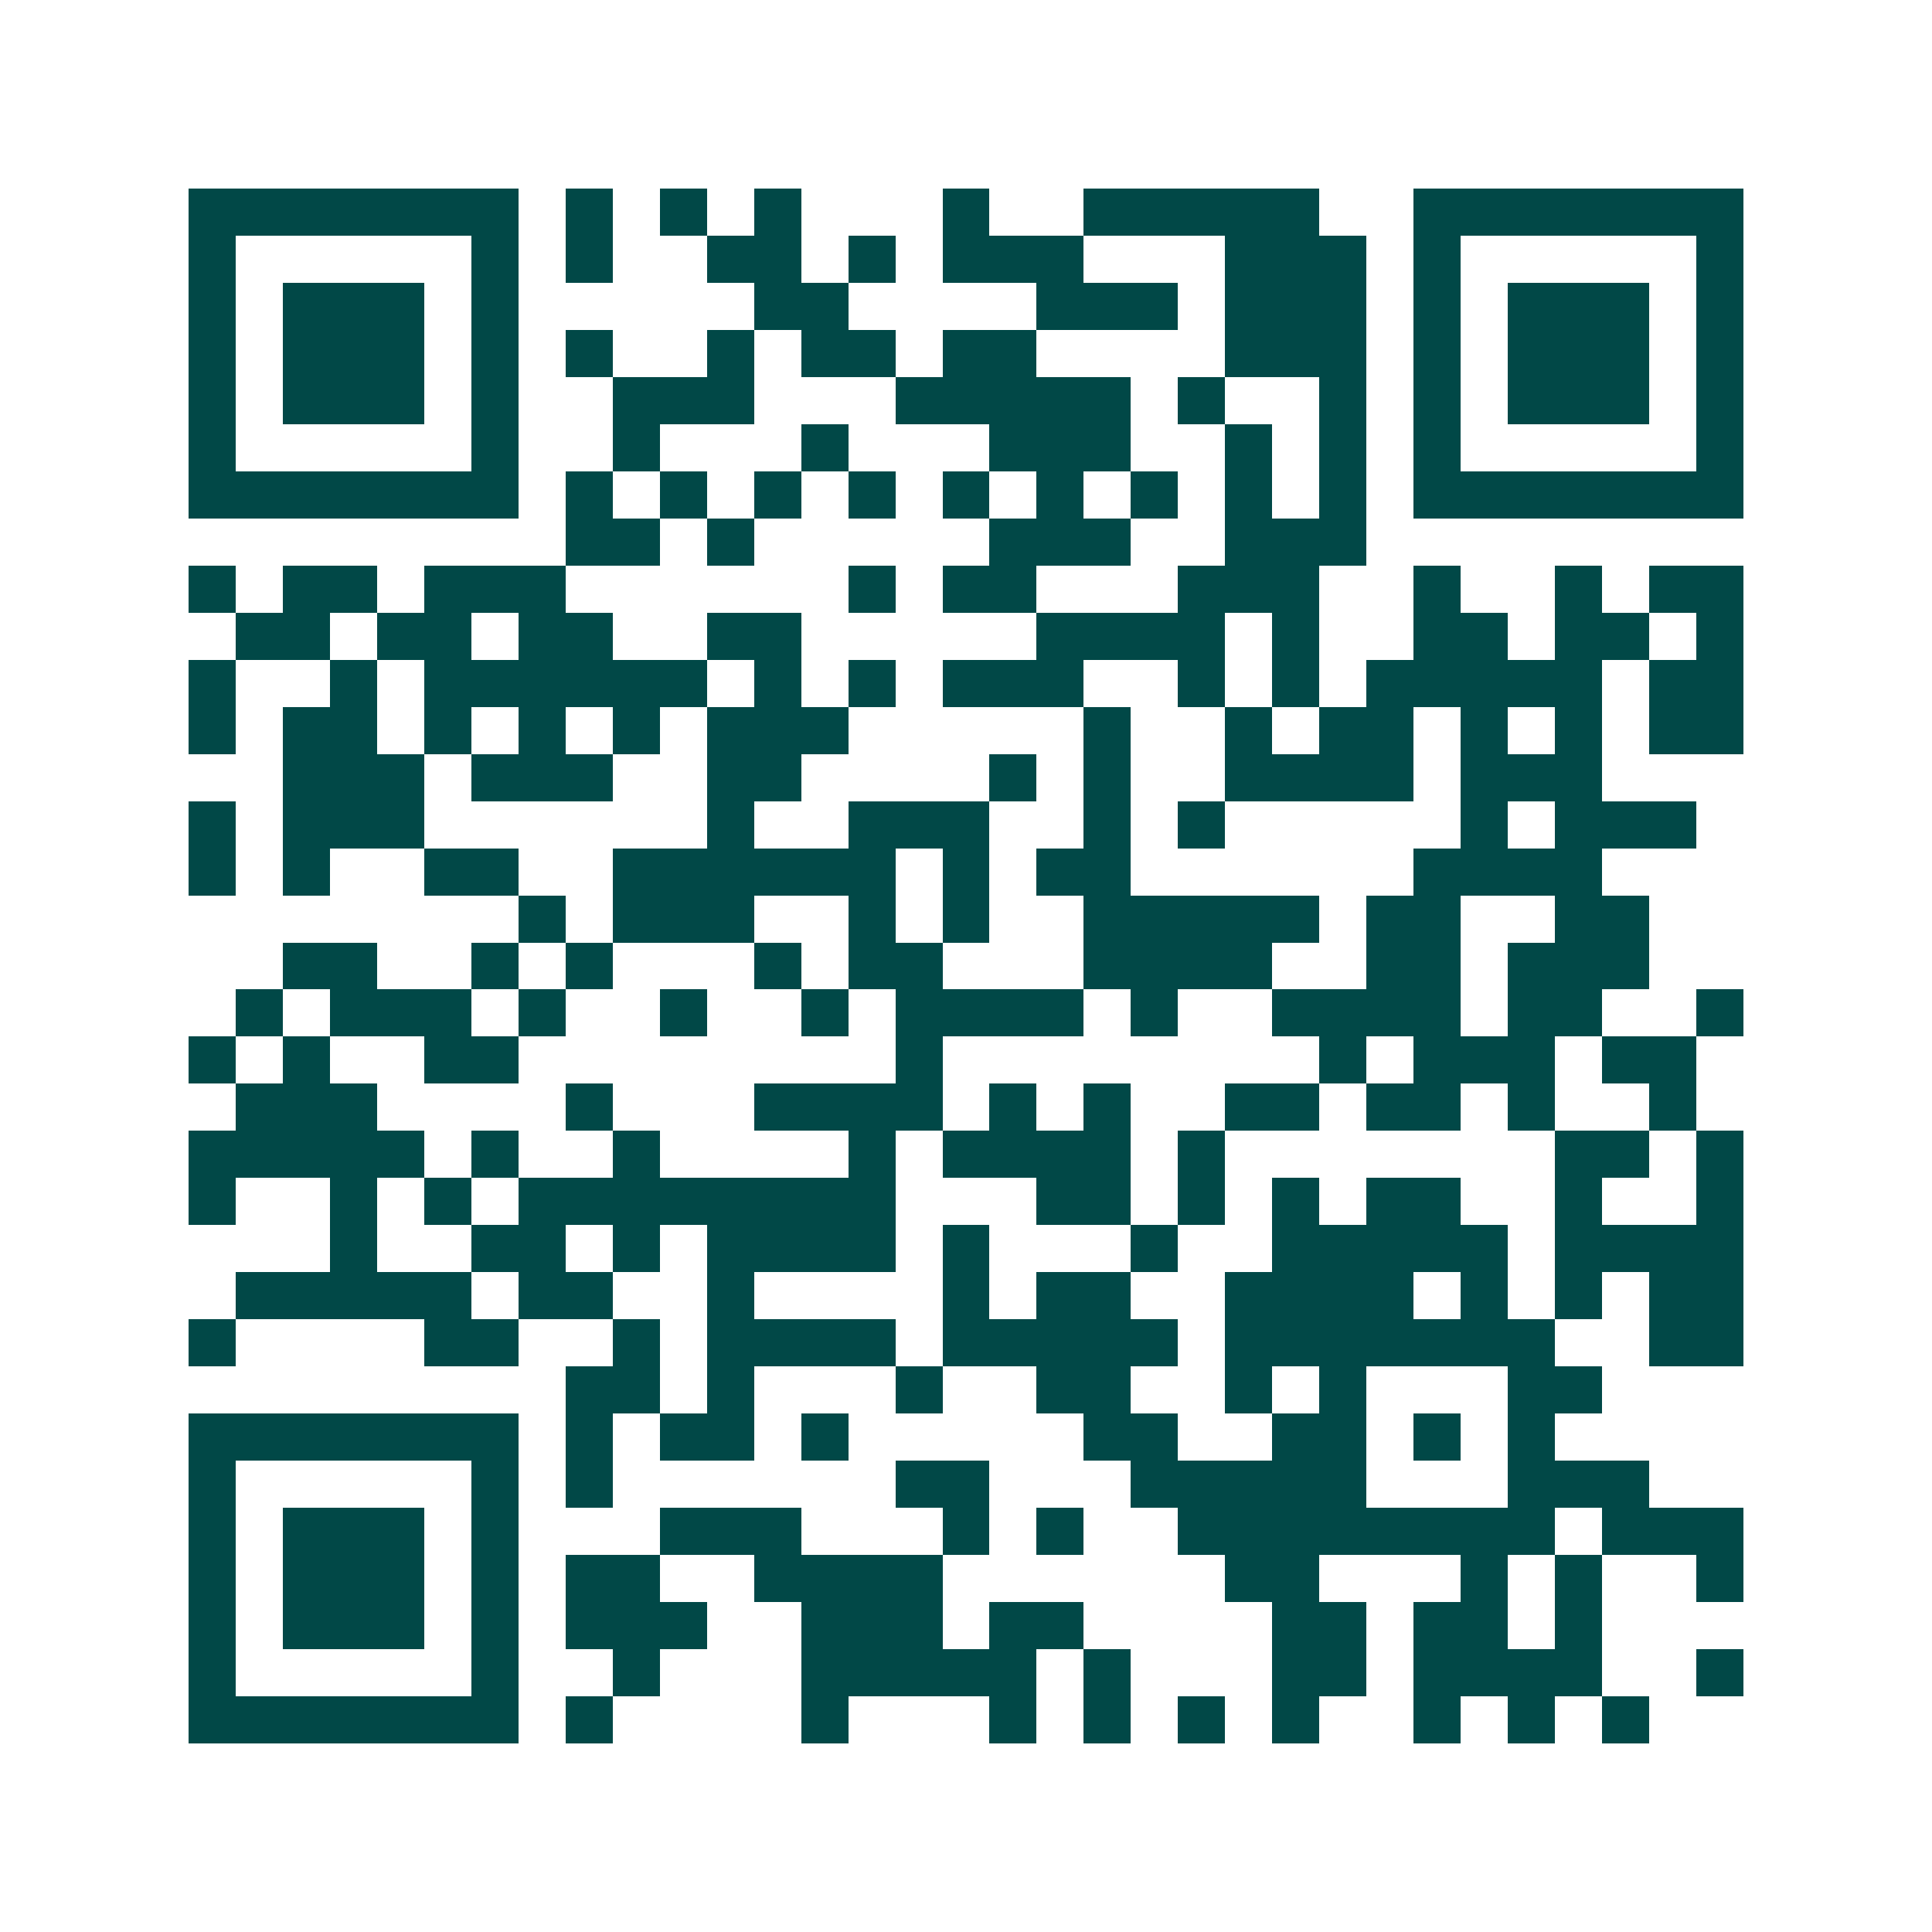 <svg xmlns="http://www.w3.org/2000/svg" width="200" height="200" viewBox="0 0 41 41" shape-rendering="crispEdges"><path fill="#ffffff" d="M0 0h41v41H0z"/><path stroke="#014847" d="M4 4.5h7m1 0h1m1 0h1m1 0h1m3 0h1m2 0h5m2 0h7M4 5.5h1m5 0h1m1 0h1m2 0h2m1 0h1m1 0h3m3 0h3m1 0h1m5 0h1M4 6.5h1m1 0h3m1 0h1m5 0h2m4 0h3m1 0h3m1 0h1m1 0h3m1 0h1M4 7.5h1m1 0h3m1 0h1m1 0h1m2 0h1m1 0h2m1 0h2m4 0h3m1 0h1m1 0h3m1 0h1M4 8.5h1m1 0h3m1 0h1m2 0h3m3 0h5m1 0h1m2 0h1m1 0h1m1 0h3m1 0h1M4 9.5h1m5 0h1m2 0h1m3 0h1m3 0h3m2 0h1m1 0h1m1 0h1m5 0h1M4 10.5h7m1 0h1m1 0h1m1 0h1m1 0h1m1 0h1m1 0h1m1 0h1m1 0h1m1 0h1m1 0h7M12 11.5h2m1 0h1m5 0h3m2 0h3M4 12.5h1m1 0h2m1 0h3m6 0h1m1 0h2m3 0h3m2 0h1m2 0h1m1 0h2M5 13.5h2m1 0h2m1 0h2m2 0h2m5 0h4m1 0h1m2 0h2m1 0h2m1 0h1M4 14.5h1m2 0h1m1 0h6m1 0h1m1 0h1m1 0h3m2 0h1m1 0h1m1 0h5m1 0h2M4 15.5h1m1 0h2m1 0h1m1 0h1m1 0h1m1 0h3m5 0h1m2 0h1m1 0h2m1 0h1m1 0h1m1 0h2M6 16.5h3m1 0h3m2 0h2m4 0h1m1 0h1m2 0h4m1 0h3M4 17.5h1m1 0h3m6 0h1m2 0h3m2 0h1m1 0h1m5 0h1m1 0h3M4 18.5h1m1 0h1m2 0h2m2 0h6m1 0h1m1 0h2m6 0h4M11 19.5h1m1 0h3m2 0h1m1 0h1m2 0h5m1 0h2m2 0h2M6 20.5h2m2 0h1m1 0h1m3 0h1m1 0h2m3 0h4m2 0h2m1 0h3M5 21.5h1m1 0h3m1 0h1m2 0h1m2 0h1m1 0h4m1 0h1m2 0h4m1 0h2m2 0h1M4 22.5h1m1 0h1m2 0h2m8 0h1m8 0h1m1 0h3m1 0h2M5 23.5h3m4 0h1m3 0h4m1 0h1m1 0h1m2 0h2m1 0h2m1 0h1m2 0h1M4 24.5h5m1 0h1m2 0h1m4 0h1m1 0h4m1 0h1m7 0h2m1 0h1M4 25.5h1m2 0h1m1 0h1m1 0h8m3 0h2m1 0h1m1 0h1m1 0h2m2 0h1m2 0h1M7 26.5h1m2 0h2m1 0h1m1 0h4m1 0h1m3 0h1m2 0h5m1 0h4M5 27.5h5m1 0h2m2 0h1m4 0h1m1 0h2m2 0h4m1 0h1m1 0h1m1 0h2M4 28.5h1m4 0h2m2 0h1m1 0h4m1 0h5m1 0h7m2 0h2M12 29.5h2m1 0h1m3 0h1m2 0h2m2 0h1m1 0h1m3 0h2M4 30.5h7m1 0h1m1 0h2m1 0h1m5 0h2m2 0h2m1 0h1m1 0h1M4 31.5h1m5 0h1m1 0h1m6 0h2m3 0h5m3 0h3M4 32.5h1m1 0h3m1 0h1m3 0h3m3 0h1m1 0h1m2 0h8m1 0h3M4 33.5h1m1 0h3m1 0h1m1 0h2m2 0h4m6 0h2m3 0h1m1 0h1m2 0h1M4 34.5h1m1 0h3m1 0h1m1 0h3m2 0h3m1 0h2m4 0h2m1 0h2m1 0h1M4 35.5h1m5 0h1m2 0h1m3 0h5m1 0h1m3 0h2m1 0h4m2 0h1M4 36.5h7m1 0h1m4 0h1m3 0h1m1 0h1m1 0h1m1 0h1m2 0h1m1 0h1m1 0h1"/></svg>
